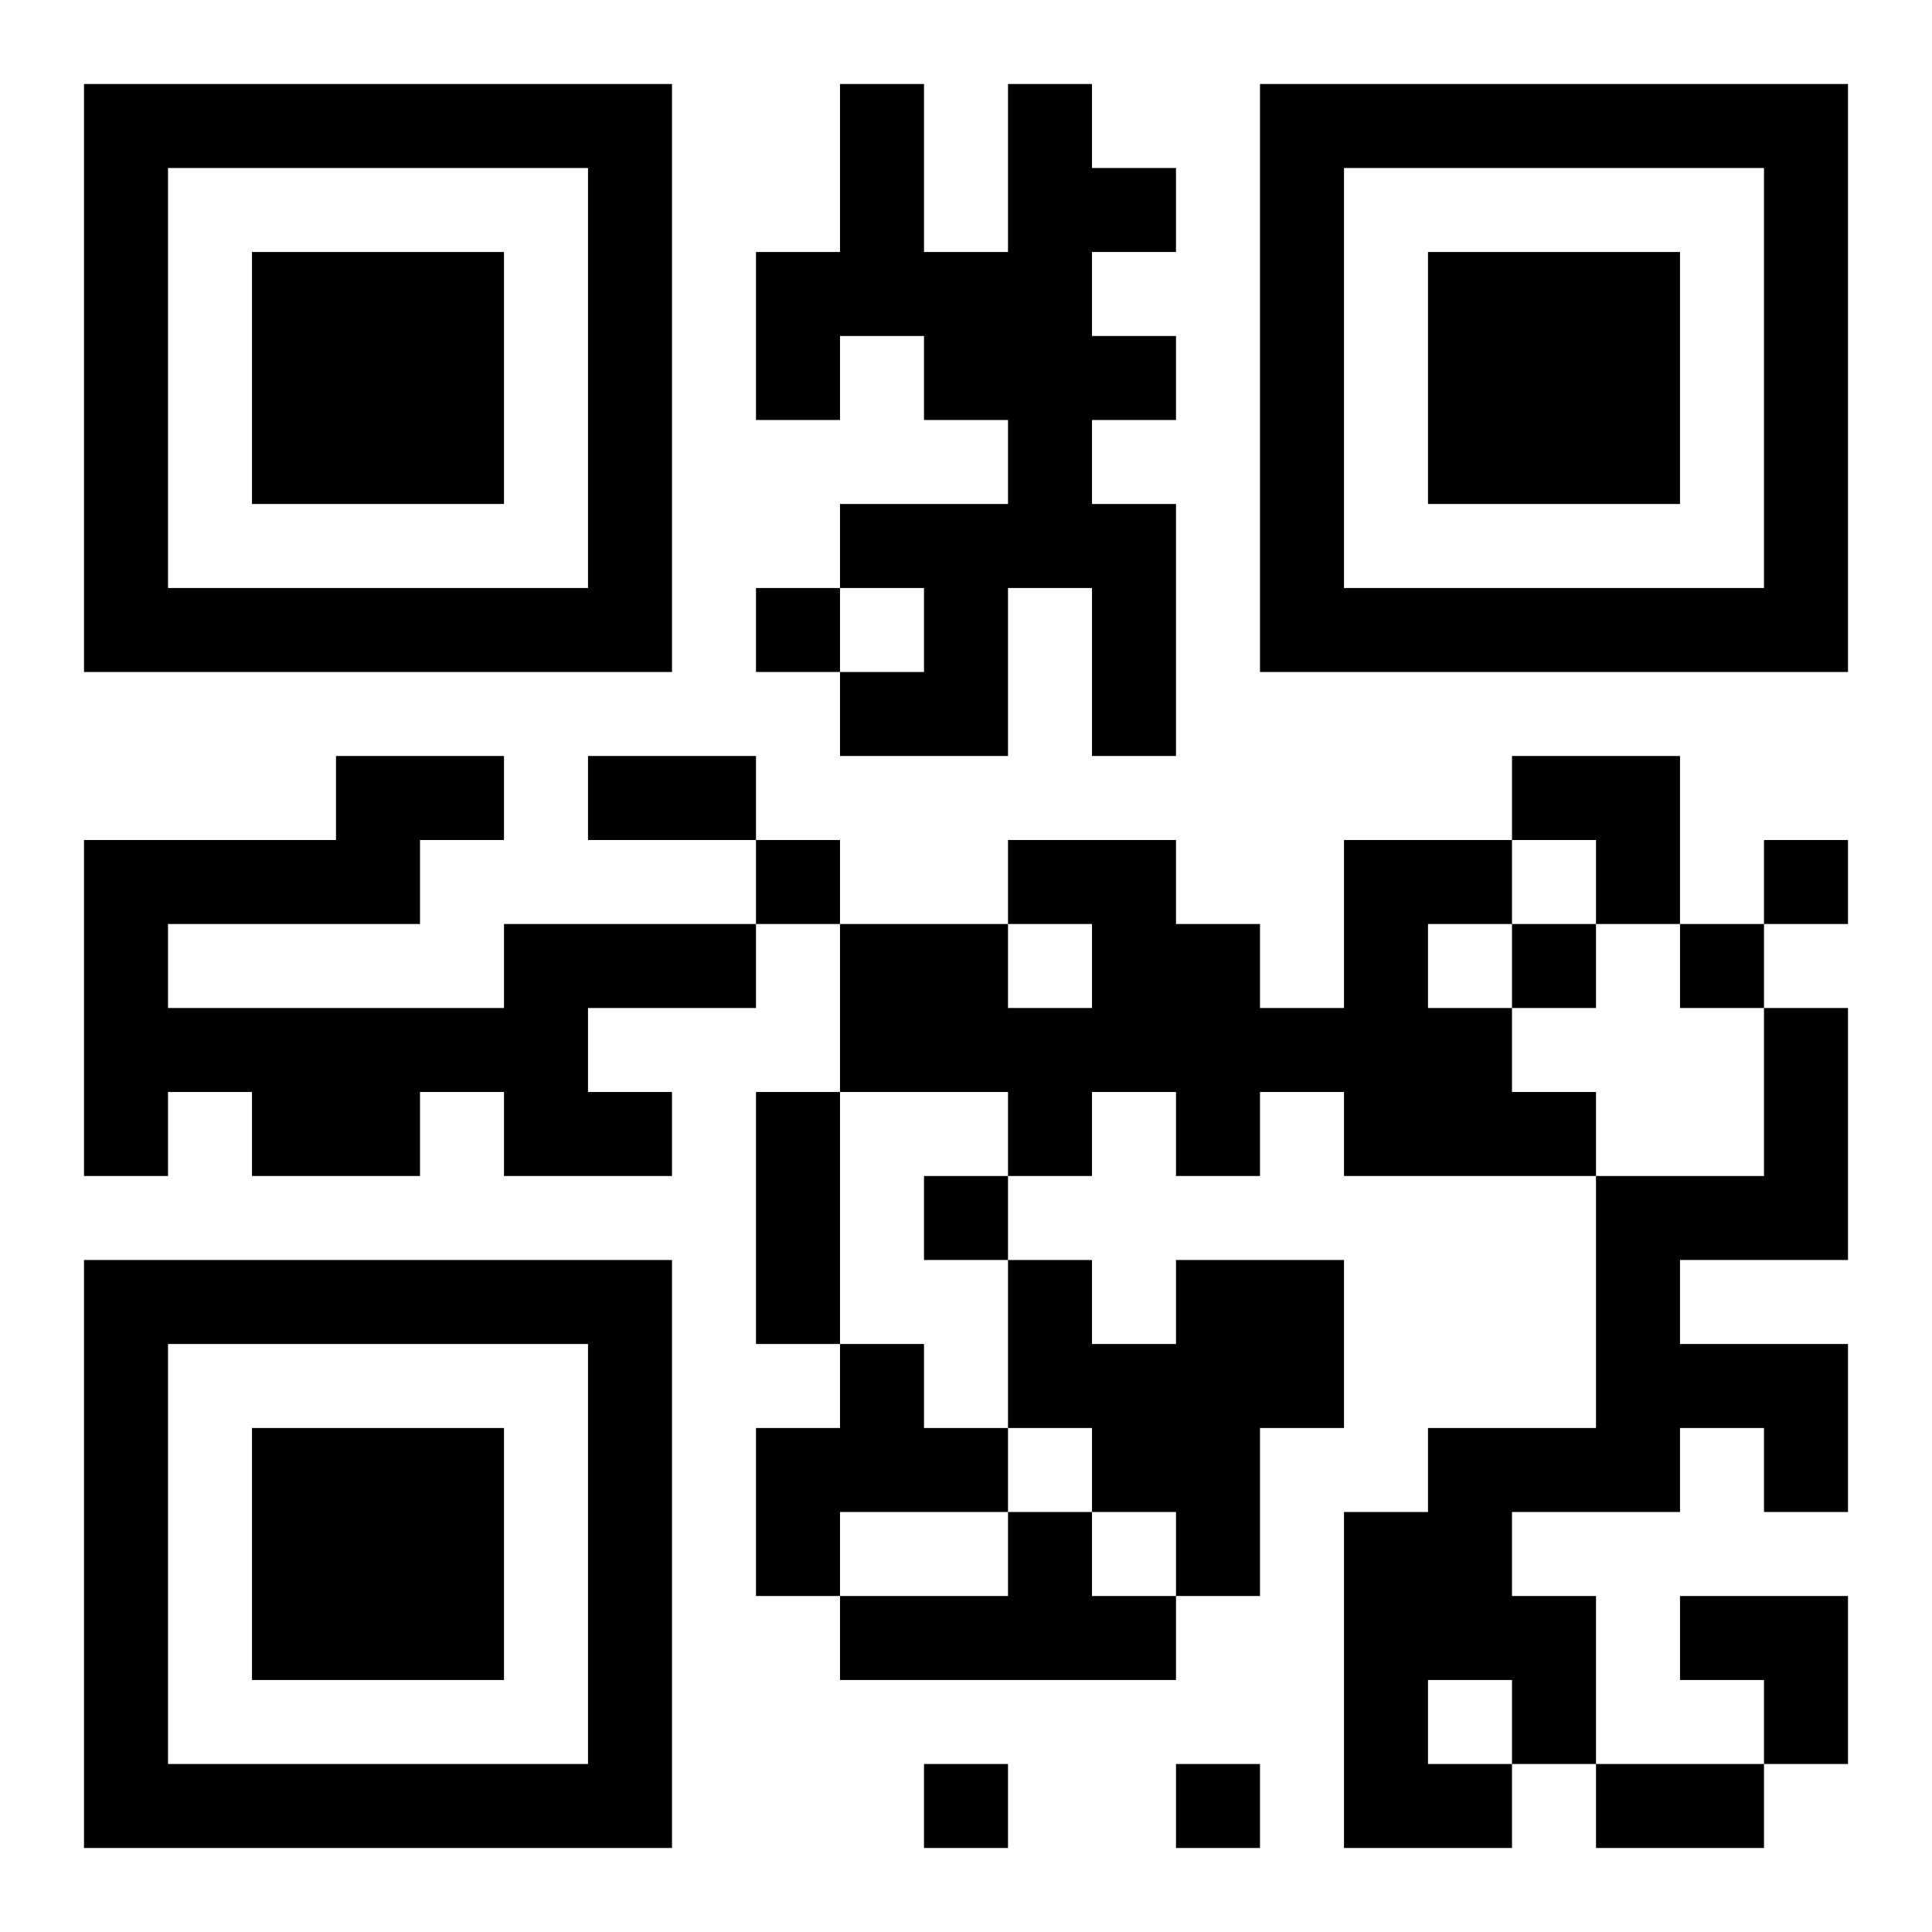 <?xml version="1.0" encoding="UTF-8"?>
<!DOCTYPE svg PUBLIC "-//W3C//DTD SVG 1.1//EN" "http://www.w3.org/Graphics/SVG/1.1/DTD/svg11.dtd">
<svg xmlns="http://www.w3.org/2000/svg" version="1.1" viewBox="0 0 23 23" stroke="none">
	<rect width="100%" height="100%" fill="#ffffff"/>
	<path d="M1,1h7v1h-7z M10,1h1v3h-1z M12,1h1v6h-1z M15,1h7v1h-7z M1,2h1v6h-1z M7,2h1v6h-1z M13,2h1v1h-1z M15,2h1v6h-1z M21,2h1v6h-1z M3,3h3v3h-3z M9,3h1v2h-1z M11,3h1v2h-1z M17,3h3v3h-3z M13,4h1v1h-1z M10,6h2v1h-2z M13,6h1v3h-1z M2,7h5v1h-5z M9,7h1v1h-1z M11,7h1v2h-1z M16,7h5v1h-5z M10,8h1v1h-1z M4,9h2v1h-2z M7,9h2v1h-2z M18,9h2v1h-2z M1,10h4v1h-4z M9,10h1v1h-1z M12,10h2v1h-2z M16,10h1v4h-1z M17,10h1v1h-1z M19,10h1v1h-1z M21,10h1v1h-1z M1,11h1v3h-1z M6,11h3v1h-3z M10,11h2v2h-2z M13,11h2v2h-2z M18,11h1v1h-1z M20,11h1v1h-1z M2,12h5v1h-5z M12,12h1v2h-1z M15,12h1v1h-1z M17,12h1v2h-1z M21,12h1v3h-1z M3,13h2v1h-2z M6,13h2v1h-2z M9,13h1v3h-1z M14,13h1v1h-1z M18,13h1v1h-1z M11,14h1v1h-1z M19,14h1v4h-1z M20,14h1v1h-1z M1,15h7v1h-7z M12,15h1v2h-1z M14,15h2v2h-2z M1,16h1v6h-1z M7,16h1v6h-1z M10,16h1v2h-1z M13,16h1v2h-1z M20,16h2v1h-2z M3,17h3v3h-3z M9,17h1v2h-1z M11,17h1v1h-1z M14,17h1v2h-1z M17,17h1v3h-1z M18,17h1v1h-1z M21,17h1v1h-1z M12,18h1v2h-1z M16,18h1v4h-1z M10,19h2v1h-2z M13,19h1v1h-1z M18,19h1v2h-1z M20,19h2v1h-2z M21,20h1v1h-1z M2,21h5v1h-5z M11,21h1v1h-1z M14,21h1v1h-1z M17,21h1v1h-1z M19,21h2v1h-2z" fill="#000000"/>
</svg>
